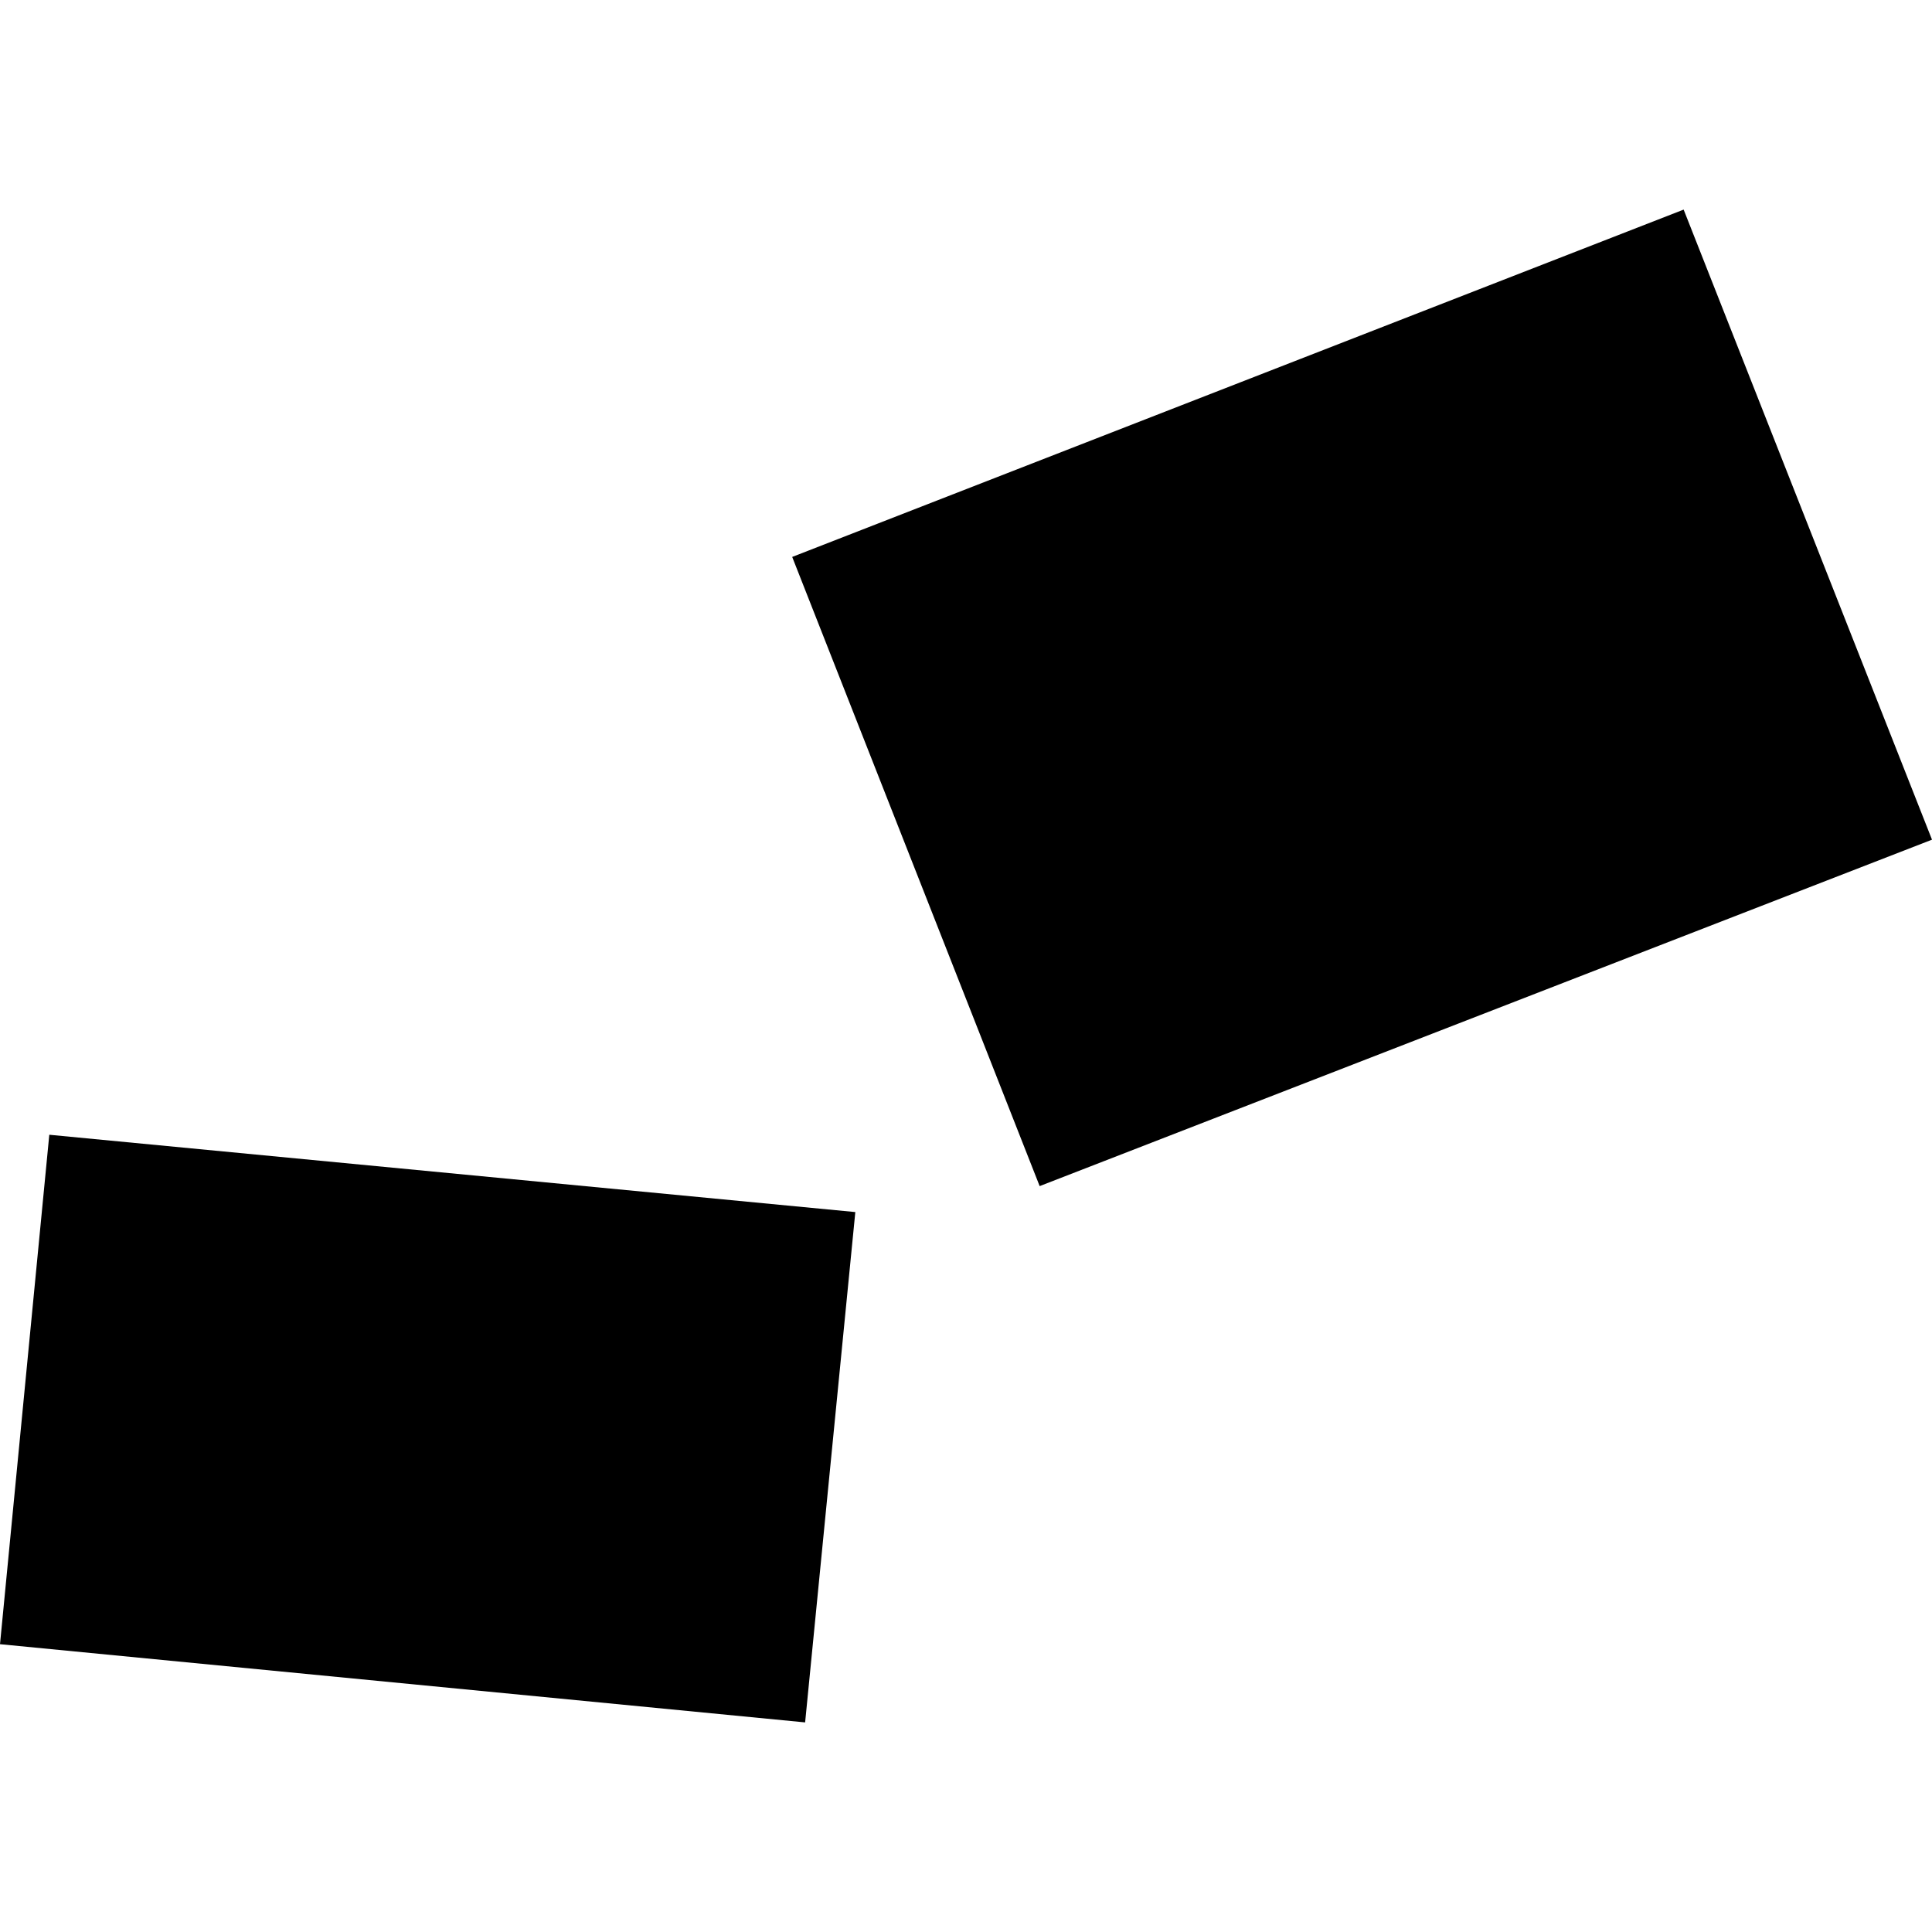 <?xml version="1.0" encoding="utf-8" standalone="no"?>
<!DOCTYPE svg PUBLIC "-//W3C//DTD SVG 1.1//EN"
  "http://www.w3.org/Graphics/SVG/1.1/DTD/svg11.dtd">
<!-- Created with matplotlib (https://matplotlib.org/) -->
<svg height="288pt" version="1.1" viewBox="0 0 288 288" width="288pt" xmlns="http://www.w3.org/2000/svg" xmlns:xlink="http://www.w3.org/1999/xlink">
 <defs>
  <style type="text/css">
*{stroke-linecap:butt;stroke-linejoin:round;}
  </style>
 </defs>
 <g id="figure_1">
  <g id="patch_1">
   <path d="M 0 288 
L 288 288 
L 288 0 
L 0 0 
z
" style="fill:none;opacity:0;"/>
  </g>
  <g id="axes_1">
   <g id="PatchCollection_1">
    <path clip-path="url(#pae4453f690)" d="M 7.348 169.156 
L 127.501 180.681 
L 120.019 256.755 
L 0 245.097 
L 7.348 169.156 
"/>
    <path clip-path="url(#pae4453f690)" d="M 118.091 83.021 
L 250.978 31.245 
L 288 125.169 
L 154.98 176.811 
L 118.091 83.021 
"/>
   </g>
  </g>
 </g>
 <defs>
  <clipPath id="pae4453f690">
   <rect height="225.509" width="288" x="0" y="31.245"/>
  </clipPath>
 </defs>
</svg>
